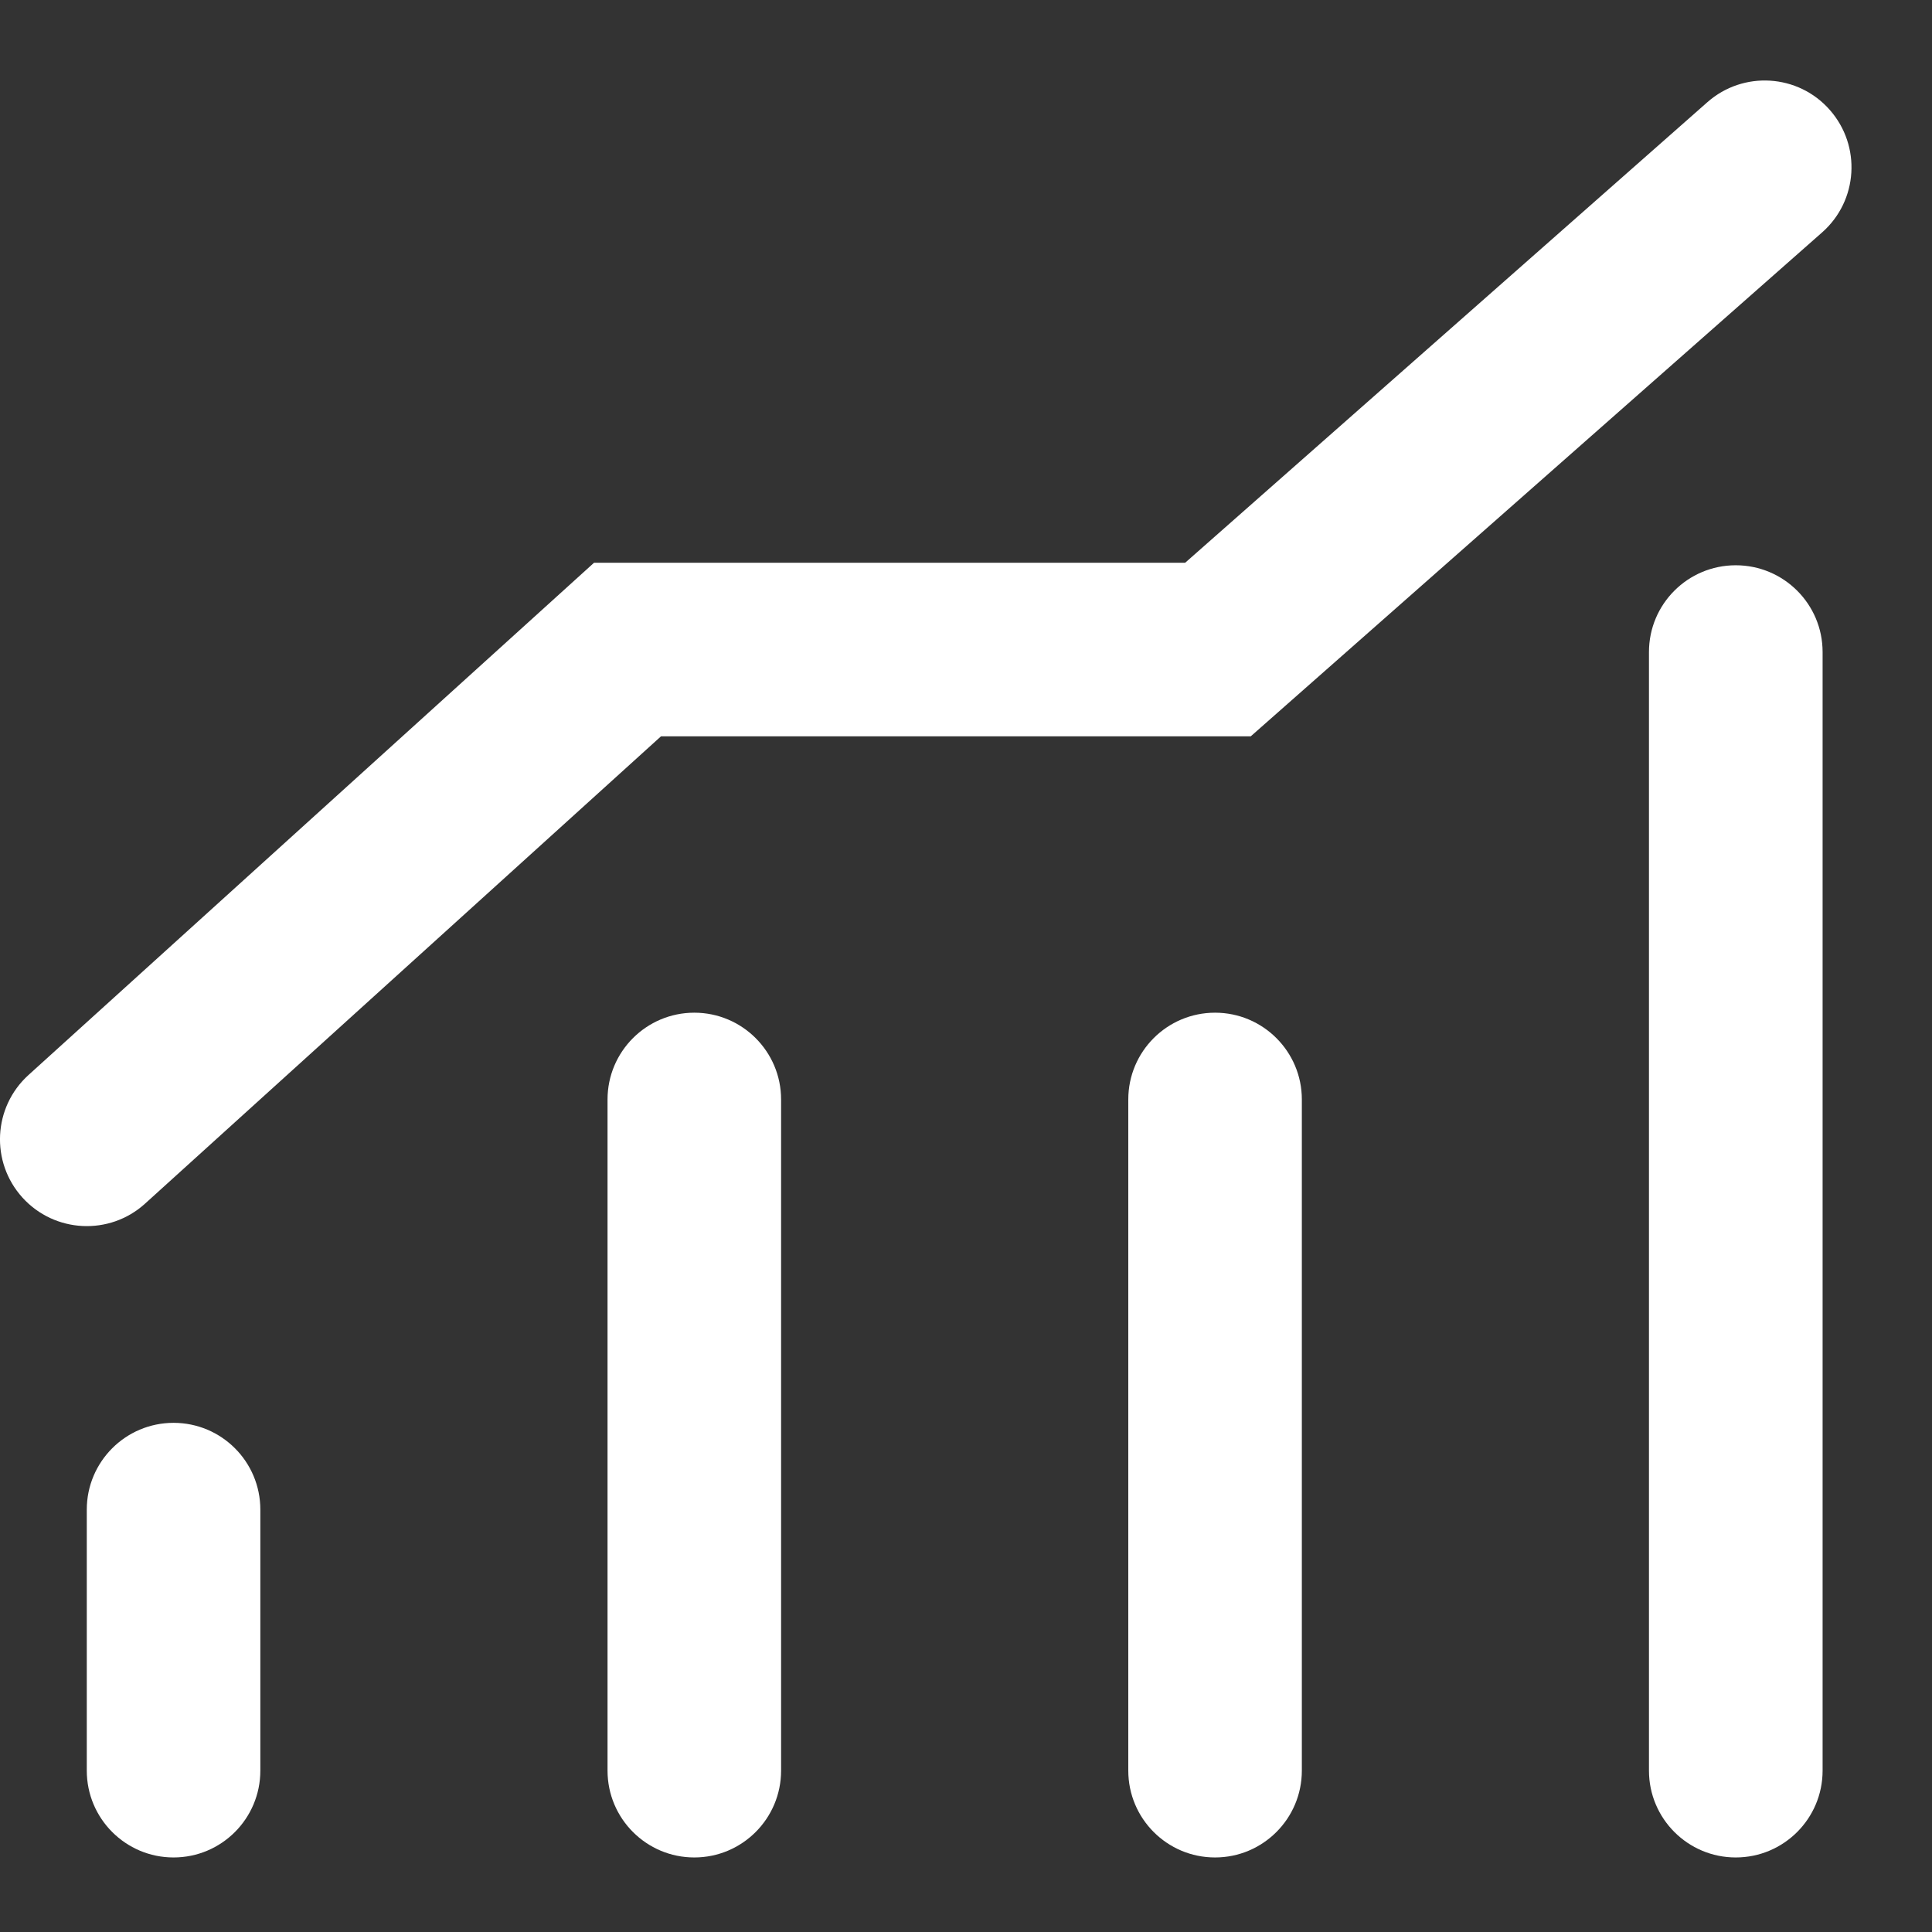 <svg width="24" height="24" viewBox="0 0 24 24" fill="none" xmlns="http://www.w3.org/2000/svg">
<rect x="0" y="0" width="24" height="24" fill="#333333" stroke="none"/>
<path fill-rule="evenodd" clip-rule="evenodd" d="M15.537 9.147H8.211L1.802 14.952C1.361 15.352 0.679 15.318 0.279 14.877C-0.121 14.435 -0.087 13.754 0.354 13.354L7.379 6.991H14.722L21.209 1.27C21.655 0.876 22.337 0.918 22.73 1.365C23.124 1.812 23.082 2.493 22.635 2.887L15.537 9.147ZM22.641 21.995V8.1C22.641 7.504 22.158 7.022 21.562 7.022C20.967 7.022 20.484 7.504 20.484 8.1V21.995C20.484 22.591 20.967 23.074 21.562 23.074C22.158 23.074 22.641 22.591 22.641 21.995ZM9.703 21.995V13.658C9.703 13.063 9.22 12.58 8.625 12.58C8.03 12.58 7.547 13.063 7.547 13.658V21.995C7.547 22.591 8.03 23.074 8.625 23.074C9.22 23.074 9.703 22.591 9.703 21.995ZM3.234 21.995V18.753C3.234 18.158 2.752 17.675 2.156 17.675C1.561 17.675 1.078 18.158 1.078 18.753V21.995C1.078 22.591 1.561 23.074 2.156 23.074C2.752 23.074 3.234 22.591 3.234 21.995ZM16.172 13.658V21.995C16.172 22.591 15.689 23.074 15.094 23.074C14.498 23.074 14.016 22.591 14.016 21.995V13.658C14.016 13.063 14.498 12.58 15.094 12.58C15.689 12.58 16.172 13.063 16.172 13.658Z" fill="white"/>
</svg>
